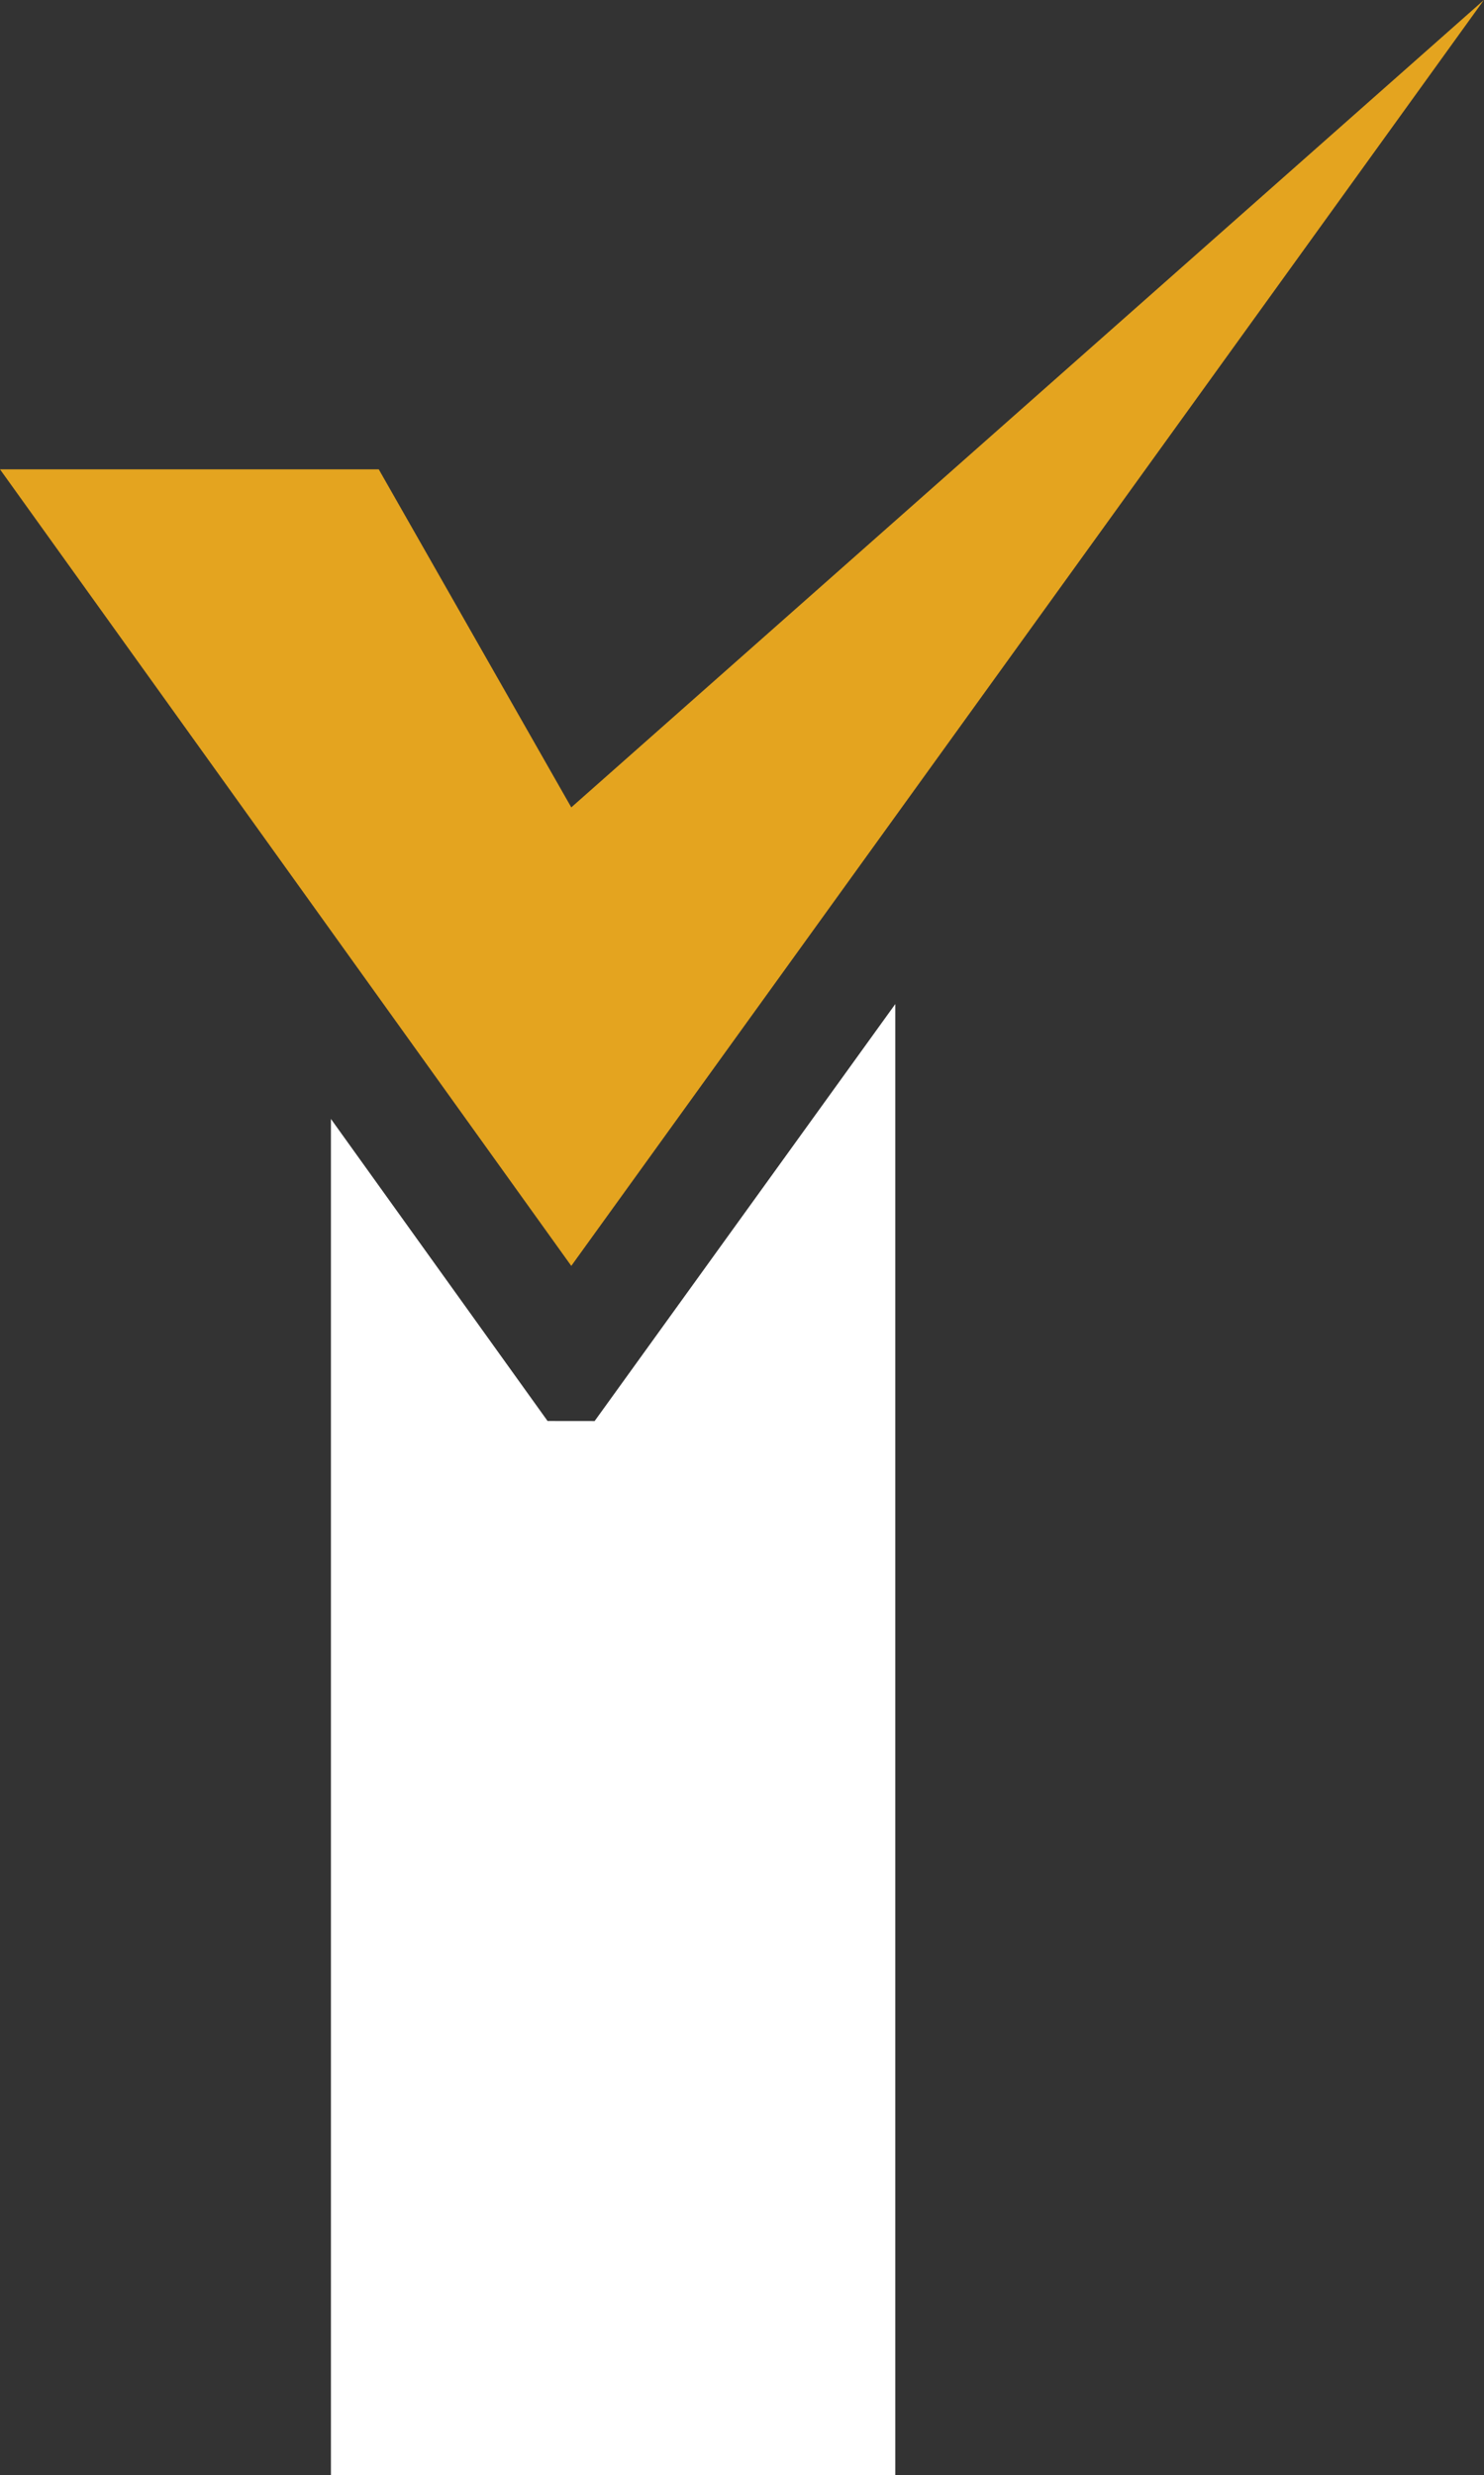 <?xml version="1.0" encoding="UTF-8" standalone="no"?><svg xmlns="http://www.w3.org/2000/svg" xmlns:xlink="http://www.w3.org/1999/xlink" fill="#ffffff" height="480" preserveAspectRatio="xMidYMid meet" version="1" viewBox="0.0 0.0 287.9 480.0" width="287.9" zoomAndPan="magnify"><rect x="0.0" y="0.0" width="287.9" height="480.0" fill="#333333" stroke="none"/><g><g id="change1_1"><path clip-rule="evenodd" d="M173.69 194.72L173.69 480 64.2 480 64.2 217 106.23 275.58 115.36 275.59 173.69 194.72z" fill-rule="evenodd"/></g><g id="change2_1"><path d="M0 91.02L110.83 245.5 287.88 0 110.83 156.58 73.48 91.02 0 91.02z" fill="#e4a41f"/></g></g></svg>